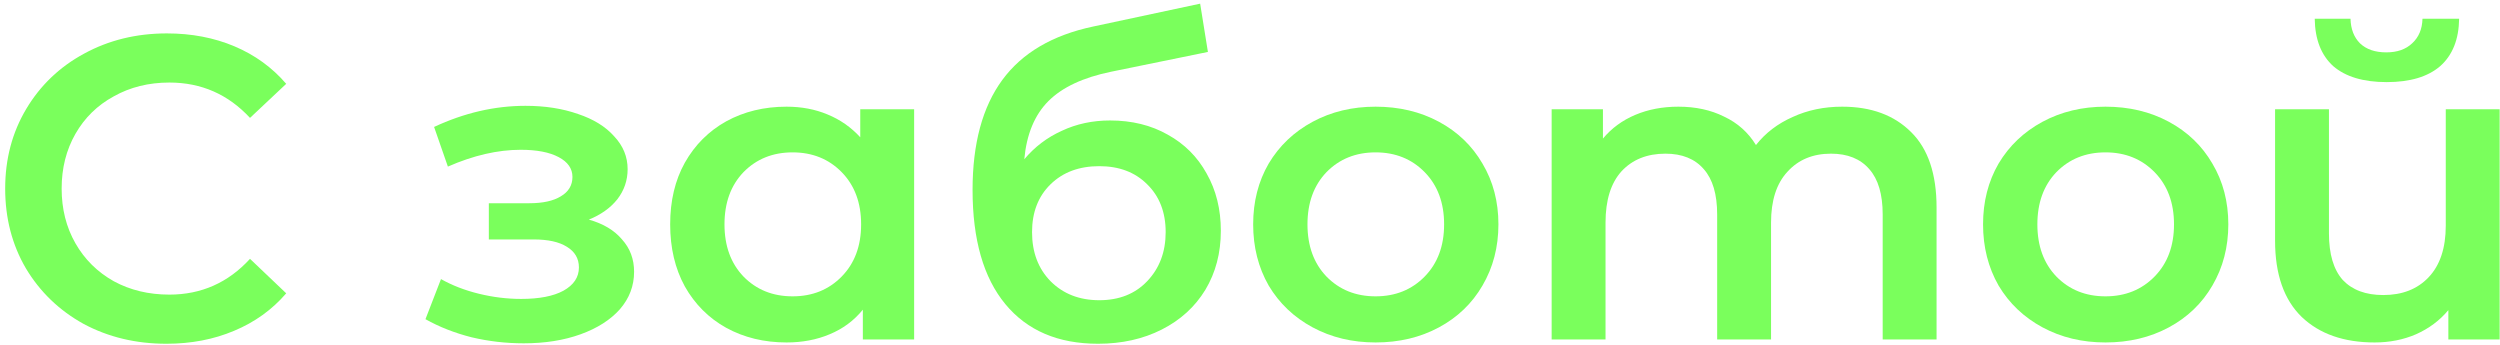 <svg width="464" height="64" viewBox="0 0 464 64" fill="none" xmlns="http://www.w3.org/2000/svg">
<path d="M30.881 63.8C25.228 63.8 20.108 62.573 15.521 60.12C10.988 57.613 7.415 54.173 4.801 49.8C2.241 45.427 0.961 40.493 0.961 35C0.961 29.507 2.268 24.573 4.881 20.2C7.495 15.827 11.068 12.413 15.601 9.96C20.188 7.453 25.308 6.2 30.961 6.2C35.548 6.2 39.735 7 43.521 8.6C47.308 10.2 50.508 12.52 53.121 15.56L46.401 21.88C42.348 17.507 37.361 15.32 31.441 15.32C27.601 15.32 24.161 16.173 21.121 17.88C18.081 19.533 15.708 21.853 14.001 24.84C12.295 27.827 11.441 31.213 11.441 35C11.441 38.787 12.295 42.173 14.001 45.16C15.708 48.147 18.081 50.493 21.121 52.2C24.161 53.853 27.601 54.68 31.441 54.68C37.361 54.68 42.348 52.467 46.401 48.04L53.121 54.44C50.508 57.48 47.281 59.8 43.441 61.4C39.655 63 35.468 63.8 30.881 63.8Z" fill="#7AFF5C"/>
<path d="M109.287 40.76C111.954 41.507 114.007 42.733 115.447 44.44C116.94 46.093 117.687 48.093 117.687 50.44C117.687 53.053 116.807 55.373 115.047 57.4C113.287 59.373 110.86 60.92 107.767 62.04C104.674 63.16 101.154 63.72 97.207 63.72C93.9 63.72 90.674 63.347 87.527 62.6C84.38 61.8 81.527 60.68 78.967 59.24L81.847 51.8C83.927 52.973 86.274 53.88 88.887 54.52C91.5 55.16 94.114 55.48 96.727 55.48C100.087 55.48 102.7 54.973 104.567 53.96C106.487 52.893 107.447 51.453 107.447 49.64C107.447 47.987 106.7 46.707 105.207 45.8C103.767 44.893 101.714 44.44 99.047 44.44H90.727V37.72H98.247C100.754 37.72 102.7 37.293 104.087 36.44C105.527 35.587 106.247 34.387 106.247 32.84C106.247 31.293 105.394 30.067 103.687 29.16C101.98 28.253 99.634 27.8 96.647 27.8C92.38 27.8 87.874 28.84 83.127 30.92L80.567 23.56C86.167 20.947 91.82 19.64 97.527 19.64C101.154 19.64 104.407 20.147 107.287 21.16C110.167 22.12 112.407 23.507 114.007 25.32C115.66 27.08 116.487 29.107 116.487 31.4C116.487 33.48 115.847 35.347 114.567 37C113.287 38.6 111.527 39.853 109.287 40.76Z" fill="#7AFF5C"/>
<path d="M169.664 20.28V63H160.144V57.48C158.49 59.507 156.437 61.027 153.984 62.04C151.584 63.053 148.917 63.56 145.984 63.56C141.824 63.56 138.09 62.653 134.784 60.84C131.53 59.027 128.97 56.467 127.104 53.16C125.29 49.853 124.384 46.013 124.384 41.64C124.384 37.267 125.29 33.453 127.104 30.2C128.97 26.893 131.53 24.333 134.784 22.52C138.09 20.707 141.824 19.8 145.984 19.8C148.757 19.8 151.29 20.28 153.584 21.24C155.93 22.2 157.957 23.613 159.664 25.48V20.28H169.664ZM147.104 55C150.784 55 153.824 53.773 156.224 51.32C158.624 48.867 159.824 45.64 159.824 41.64C159.824 37.64 158.624 34.413 156.224 31.96C153.824 29.507 150.784 28.28 147.104 28.28C143.424 28.28 140.384 29.507 137.984 31.96C135.637 34.413 134.464 37.64 134.464 41.64C134.464 45.64 135.637 48.867 137.984 51.32C140.384 53.773 143.424 55 147.104 55Z" fill="#7AFF5C"/>
<path d="M206.028 22.36C210.081 22.36 213.654 23.24 216.748 25C219.841 26.707 222.241 29.107 223.948 32.2C225.708 35.293 226.588 38.84 226.588 42.84C226.588 46.947 225.628 50.6 223.708 53.8C221.788 56.947 219.094 59.4 215.628 61.16C212.161 62.92 208.214 63.8 203.788 63.8C196.374 63.8 190.641 61.347 186.588 56.44C182.534 51.533 180.508 44.467 180.508 35.24C180.508 26.653 182.348 19.853 186.028 14.84C189.708 9.827 195.334 6.52 202.908 4.92L222.748 0.68L224.188 9.64L206.188 13.32C201.014 14.387 197.148 16.2 194.588 18.76C192.028 21.32 190.534 24.92 190.108 29.56C192.028 27.267 194.348 25.507 197.068 24.28C199.788 23 202.774 22.36 206.028 22.36ZM204.028 55.72C207.708 55.72 210.668 54.547 212.908 52.2C215.201 49.8 216.348 46.76 216.348 43.08C216.348 39.4 215.201 36.44 212.908 34.2C210.668 31.96 207.708 30.84 204.028 30.84C200.294 30.84 197.281 31.96 194.988 34.2C192.694 36.44 191.548 39.4 191.548 43.08C191.548 46.813 192.694 49.853 194.988 52.2C197.334 54.547 200.348 55.72 204.028 55.72Z" fill="#7AFF5C"/>
<path d="M255.307 63.56C250.987 63.56 247.094 62.627 243.627 60.76C240.16 58.893 237.44 56.307 235.467 53C233.547 49.64 232.587 45.853 232.587 41.64C232.587 37.427 233.547 33.667 235.467 30.36C237.44 27.053 240.16 24.467 243.627 22.6C247.094 20.733 250.987 19.8 255.307 19.8C259.68 19.8 263.6 20.733 267.067 22.6C270.534 24.467 273.227 27.053 275.147 30.36C277.12 33.667 278.107 37.427 278.107 41.64C278.107 45.853 277.12 49.64 275.147 53C273.227 56.307 270.534 58.893 267.067 60.76C263.6 62.627 259.68 63.56 255.307 63.56ZM255.307 55C258.987 55 262.027 53.773 264.427 51.32C266.827 48.867 268.027 45.64 268.027 41.64C268.027 37.64 266.827 34.413 264.427 31.96C262.027 29.507 258.987 28.28 255.307 28.28C251.627 28.28 248.587 29.507 246.187 31.96C243.84 34.413 242.667 37.64 242.667 41.64C242.667 45.64 243.84 48.867 246.187 51.32C248.587 53.773 251.627 55 255.307 55Z" fill="#7AFF5C"/>
<path d="M341.906 19.8C347.292 19.8 351.559 21.373 354.706 24.52C357.852 27.613 359.426 32.28 359.426 38.52V63H349.426V39.8C349.426 36.067 348.599 33.267 346.946 31.4C345.292 29.48 342.919 28.52 339.826 28.52C336.466 28.52 333.772 29.64 331.746 31.88C329.719 34.067 328.706 37.213 328.706 41.32V63H318.706V39.8C318.706 36.067 317.879 33.267 316.226 31.4C314.572 29.48 312.199 28.52 309.106 28.52C305.692 28.52 302.972 29.613 300.946 31.8C298.972 33.987 297.986 37.16 297.986 41.32V63H287.986V20.28H297.506V25.72C299.106 23.8 301.106 22.333 303.506 21.32C305.906 20.307 308.572 19.8 311.506 19.8C314.706 19.8 317.532 20.413 319.986 21.64C322.492 22.813 324.466 24.573 325.906 26.92C327.666 24.68 329.932 22.947 332.706 21.72C335.479 20.44 338.546 19.8 341.906 19.8Z" fill="#7AFF5C"/>
<path d="M390.776 63.56C386.456 63.56 382.562 62.627 379.096 60.76C375.629 58.893 372.909 56.307 370.936 53C369.016 49.64 368.056 45.853 368.056 41.64C368.056 37.427 369.016 33.667 370.936 30.36C372.909 27.053 375.629 24.467 379.096 22.6C382.562 20.733 386.456 19.8 390.776 19.8C395.149 19.8 399.069 20.733 402.536 22.6C406.002 24.467 408.696 27.053 410.616 30.36C412.589 33.667 413.576 37.427 413.576 41.64C413.576 45.853 412.589 49.64 410.616 53C408.696 56.307 406.002 58.893 402.536 60.76C399.069 62.627 395.149 63.56 390.776 63.56ZM390.776 55C394.456 55 397.496 53.773 399.896 51.32C402.296 48.867 403.496 45.64 403.496 41.64C403.496 37.64 402.296 34.413 399.896 31.96C397.496 29.507 394.456 28.28 390.776 28.28C387.096 28.28 384.056 29.507 381.656 31.96C379.309 34.413 378.136 37.64 378.136 41.64C378.136 45.64 379.309 48.867 381.656 51.32C384.056 53.773 387.096 55 390.776 55Z" fill="#7AFF5C"/>
<path d="M463.934 20.28V63H454.414V57.56C452.814 59.48 450.814 60.973 448.414 62.04C446.068 63.053 443.508 63.56 440.734 63.56C435.028 63.56 430.521 61.987 427.214 58.84C423.908 55.64 422.254 50.92 422.254 44.68V20.28H432.254V43.32C432.254 47.16 433.108 50.04 434.814 51.96C436.574 53.827 439.081 54.76 442.334 54.76C445.854 54.76 448.654 53.667 450.734 51.48C452.868 49.24 453.934 46.04 453.934 41.88V20.28H463.934ZM442.974 15.24C438.654 15.24 435.348 14.253 433.054 12.28C430.814 10.253 429.668 7.32 429.614 3.48H436.254C436.308 5.4 436.894 6.92 438.014 8.04C439.188 9.16 440.814 9.72 442.894 9.72C444.921 9.72 446.521 9.16 447.694 8.04C448.921 6.92 449.561 5.4 449.614 3.48H456.414C456.361 7.32 455.188 10.253 452.894 12.28C450.601 14.253 447.294 15.24 442.974 15.24Z" fill="#7AFF5C"/>
</svg>
